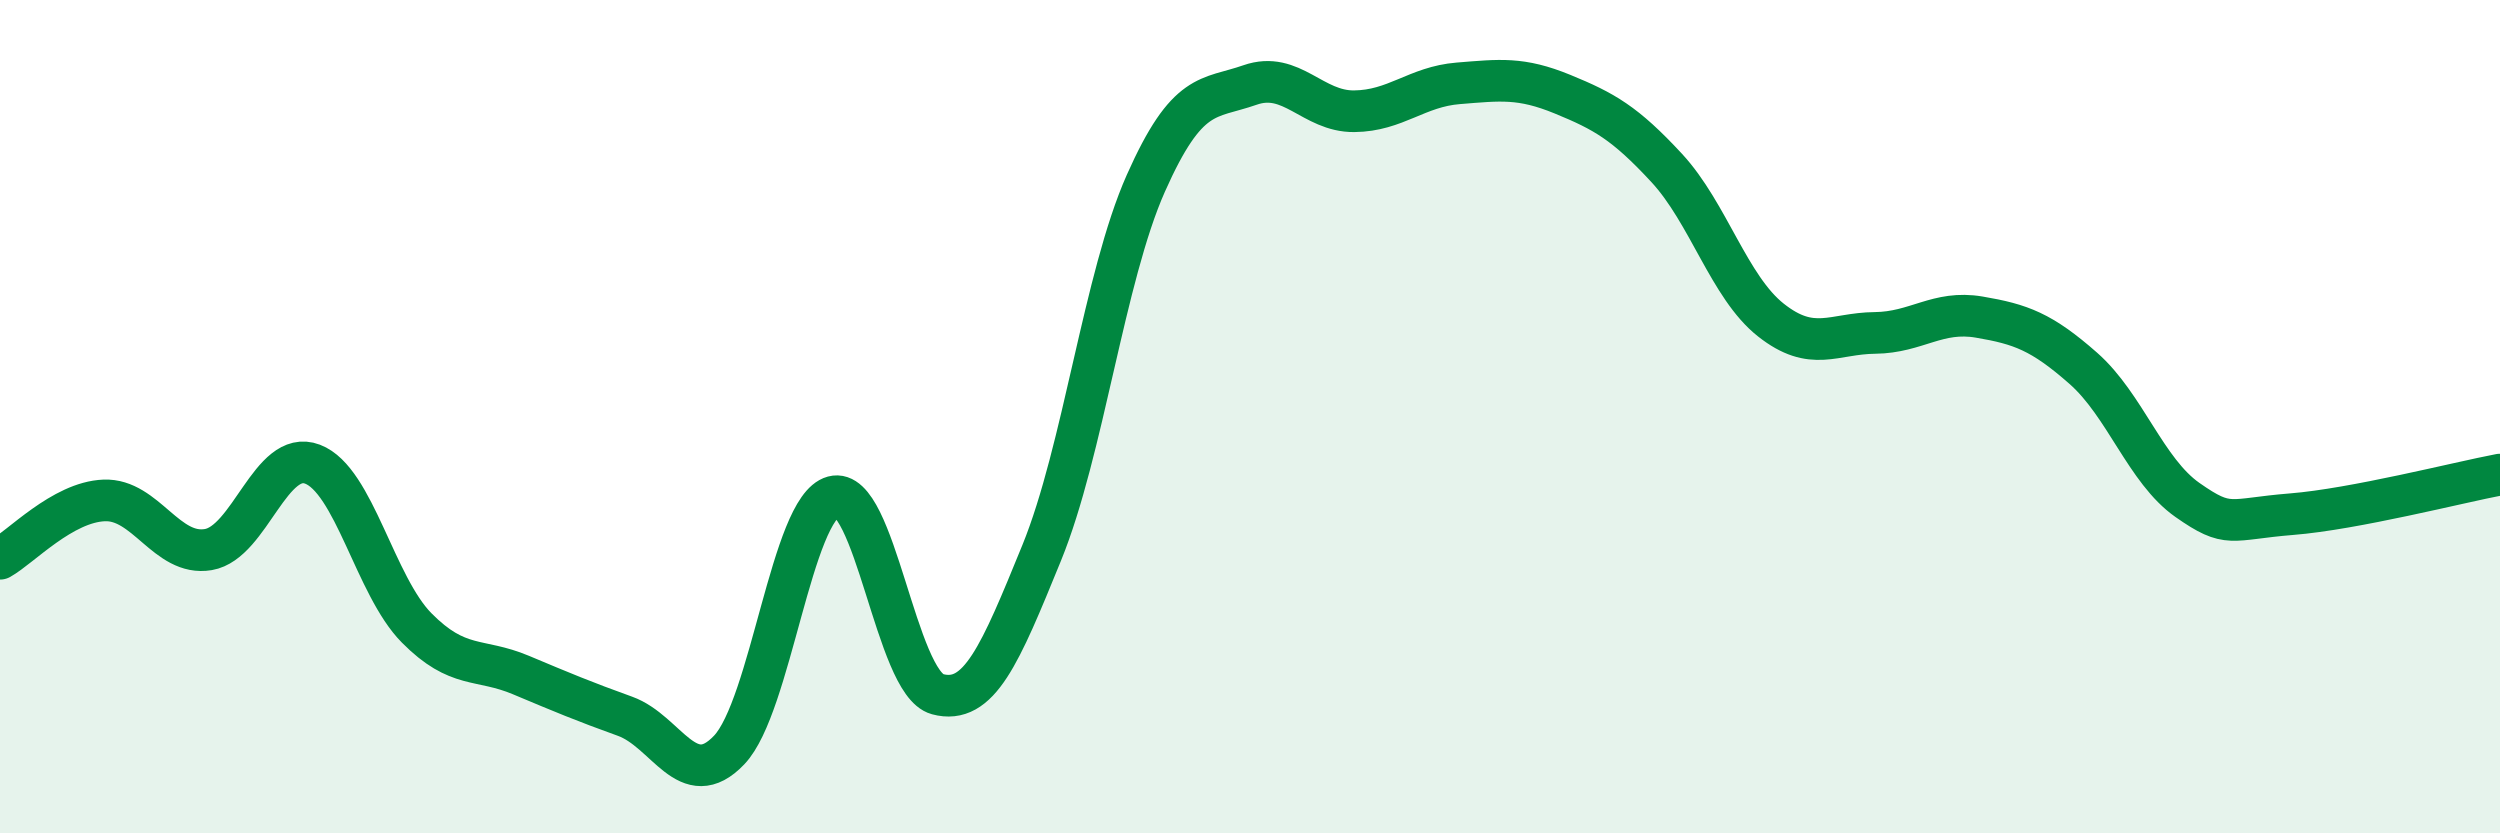 
    <svg width="60" height="20" viewBox="0 0 60 20" xmlns="http://www.w3.org/2000/svg">
      <path
        d="M 0,13.41 C 0.5,13.13 1.5,12.05 2.5,12.01 C 3.5,11.97 4,13.36 5,13.19 C 6,13.02 6.5,10.76 7.5,11.14 C 8.5,11.52 9,14.06 10,15.07 C 11,16.08 11.5,15.78 12.5,16.2 C 13.5,16.62 14,16.83 15,17.19 C 16,17.55 16.5,19.05 17.5,18 C 18.5,16.95 19,12.19 20,11.92 C 21,11.65 21.5,16.39 22.5,16.66 C 23.5,16.93 24,15.72 25,13.27 C 26,10.82 26.5,6.65 27.5,4.4 C 28.5,2.15 29,2.39 30,2.04 C 31,1.69 31.5,2.68 32.5,2.67 C 33.5,2.66 34,2.08 35,2 C 36,1.92 36.5,1.85 37.5,2.26 C 38.5,2.67 39,2.95 40,4.03 C 41,5.11 41.5,6.89 42.5,7.68 C 43.5,8.47 44,8 45,7.99 C 46,7.98 46.5,7.44 47.5,7.61 C 48.5,7.78 49,7.96 50,8.84 C 51,9.72 51.5,11.3 52.5,12 C 53.5,12.7 53.5,12.46 55,12.34 C 56.5,12.22 59,11.58 60,11.39L60 20L0 20Z"
        fill="#008740"
        opacity="0.1"
        stroke-linecap="round"
        stroke-linejoin="round"
      />
      <path
        d="M 0,13.41 C 0.5,13.13 1.5,12.05 2.5,12.01 C 3.5,11.97 4,13.36 5,13.19 C 6,13.02 6.5,10.76 7.5,11.14 C 8.5,11.52 9,14.06 10,15.07 C 11,16.08 11.5,15.78 12.5,16.2 C 13.5,16.62 14,16.83 15,17.19 C 16,17.55 16.5,19.05 17.5,18 C 18.5,16.95 19,12.19 20,11.92 C 21,11.65 21.5,16.39 22.5,16.66 C 23.5,16.93 24,15.72 25,13.27 C 26,10.82 26.5,6.65 27.5,4.4 C 28.5,2.15 29,2.39 30,2.04 C 31,1.69 31.5,2.68 32.5,2.67 C 33.5,2.66 34,2.08 35,2 C 36,1.92 36.5,1.85 37.5,2.26 C 38.5,2.67 39,2.95 40,4.03 C 41,5.11 41.5,6.89 42.5,7.68 C 43.5,8.47 44,8 45,7.99 C 46,7.98 46.5,7.44 47.5,7.61 C 48.5,7.78 49,7.96 50,8.84 C 51,9.72 51.5,11.3 52.5,12 C 53.5,12.7 53.5,12.46 55,12.34 C 56.5,12.22 59,11.58 60,11.39"
        stroke="#008740"
        stroke-width="1"
        fill="none"
        stroke-linecap="round"
        stroke-linejoin="round"
      />
    </svg>
  